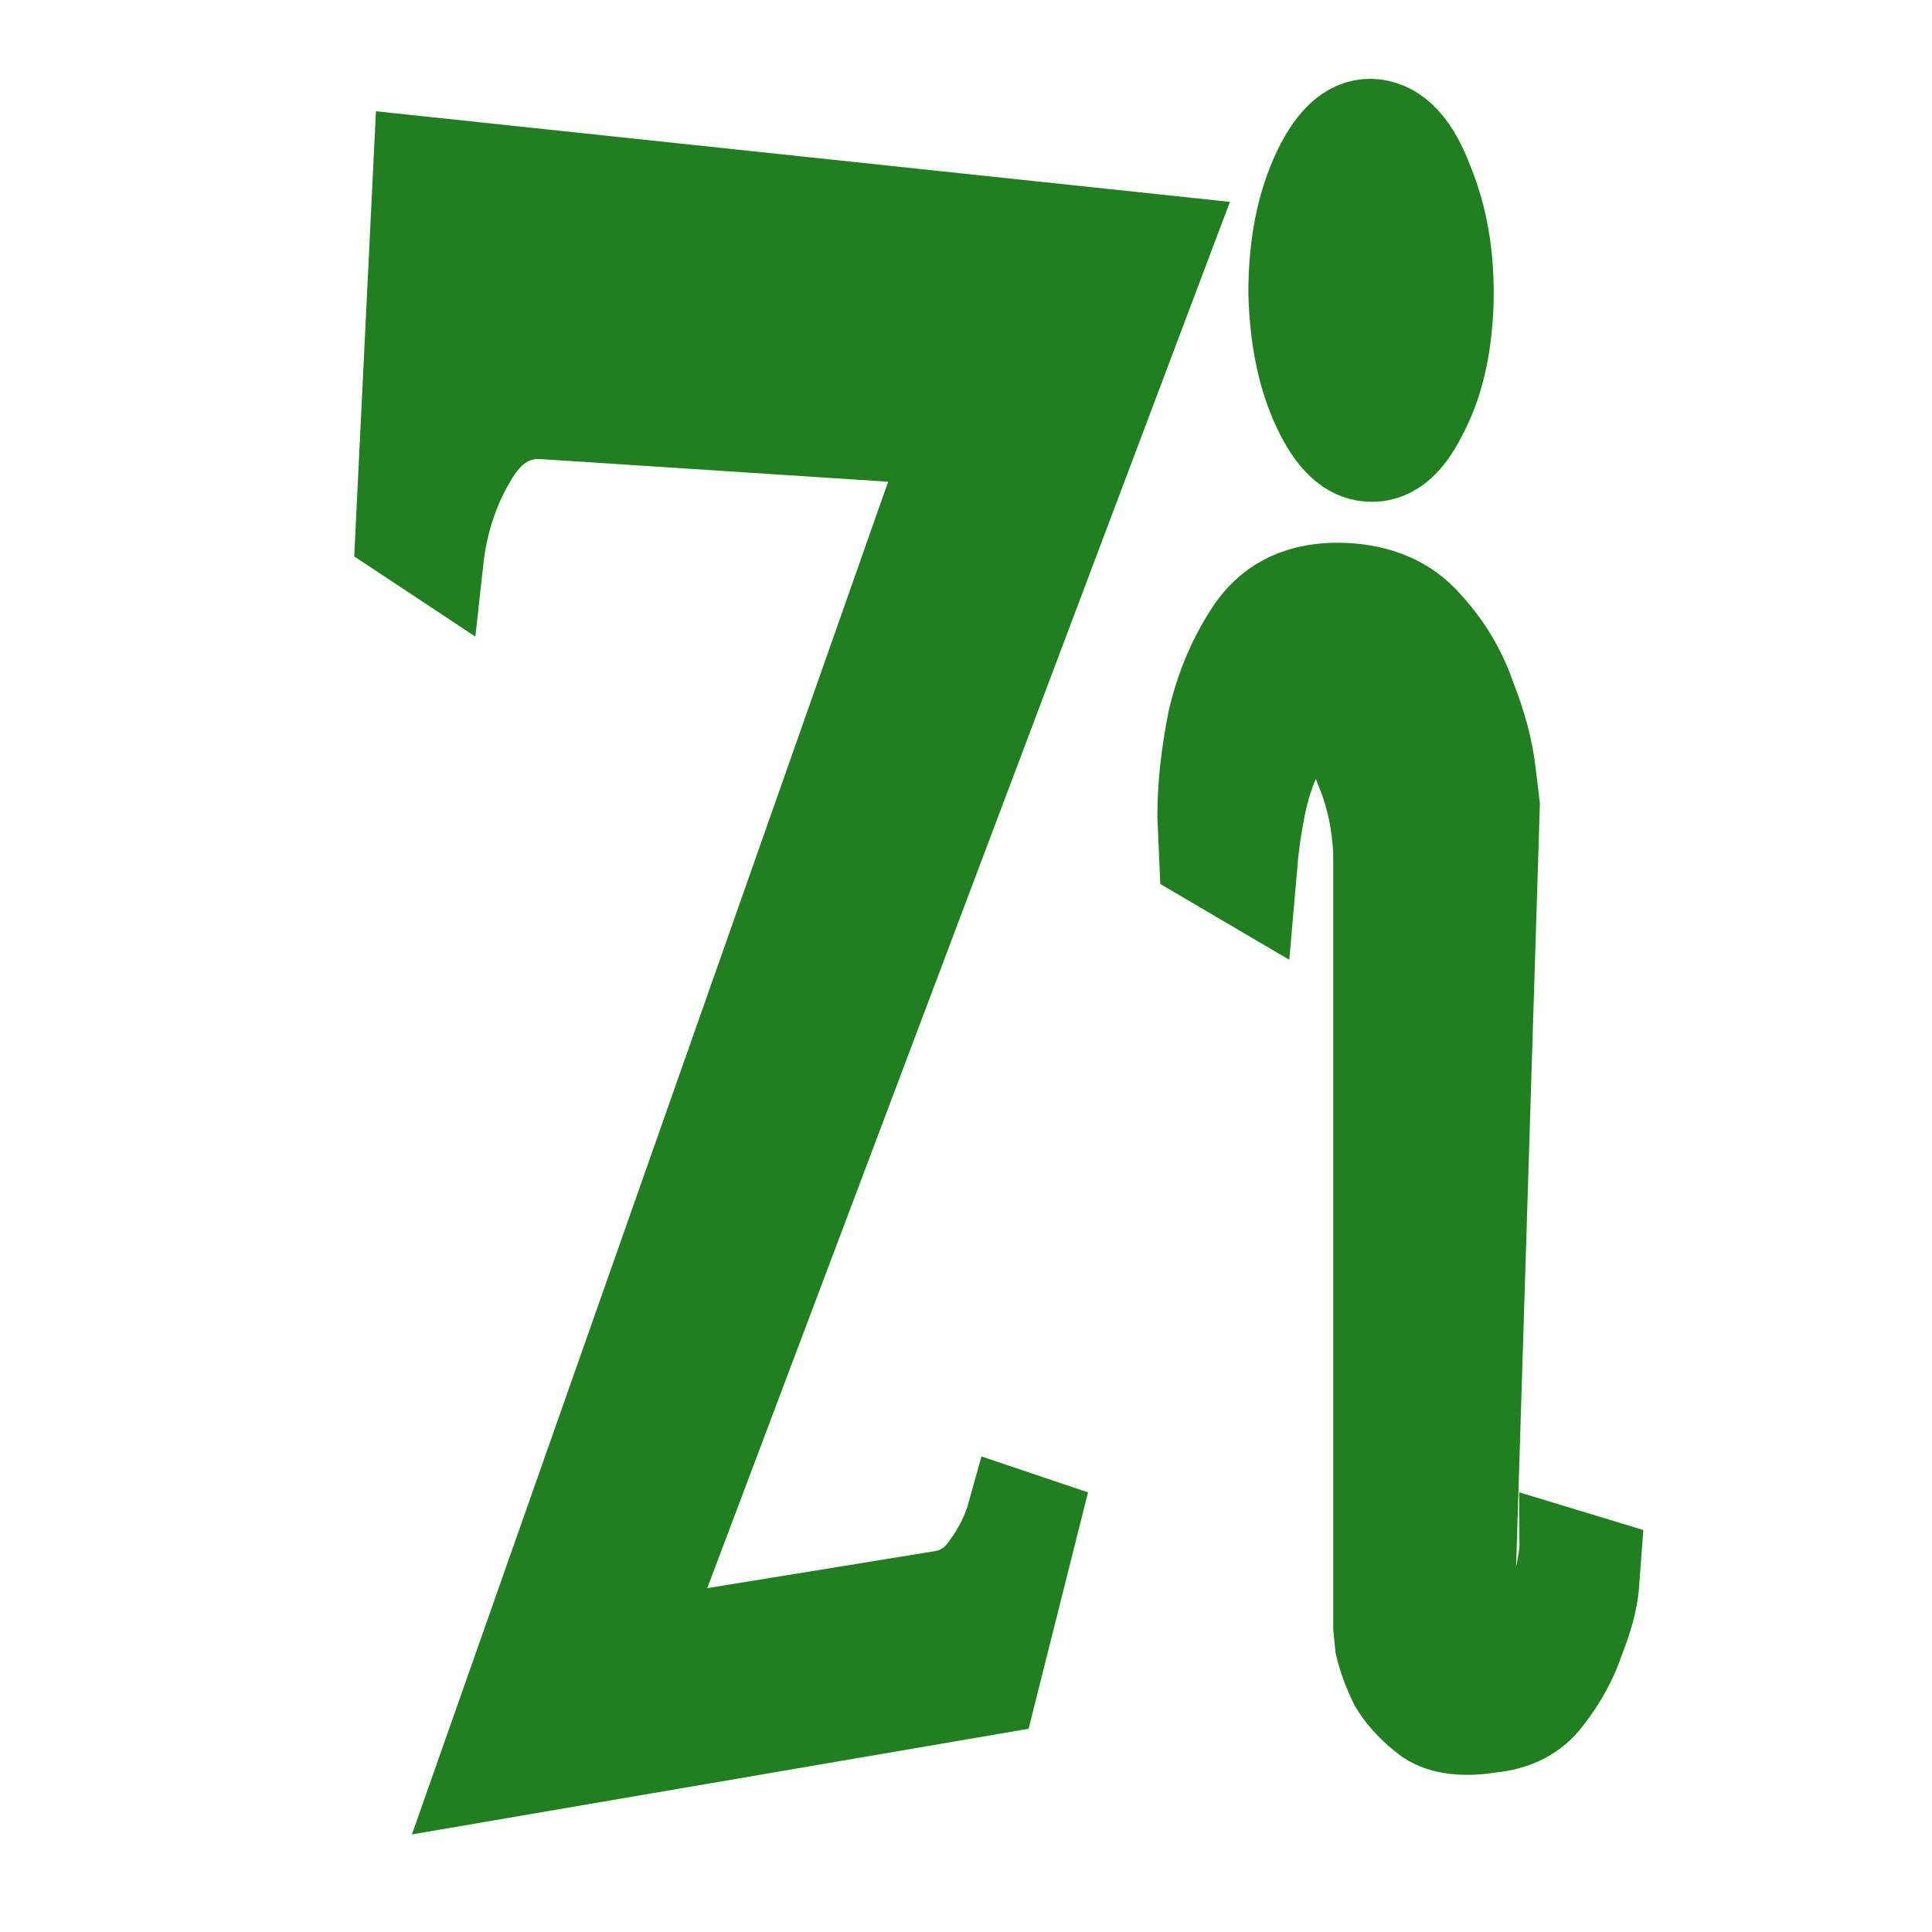 <?xml version="1.0" encoding="UTF-8"?>
<svg xmlns:xlink="http://www.w3.org/1999/xlink" xmlns="http://www.w3.org/2000/svg" width="24" height="24" viewBox="0 0 6.35 6.35">
  <defs>
    <linearGradient id="a">
      <stop style="stop-color:#208020;stop-opacity:1" offset="0"></stop>
    </linearGradient>
    <linearGradient xlink:href="#a" id="b" x1=".983" y1="3.165" x2="5.655" y2="3.165" gradientUnits="userSpaceOnUse" gradientTransform="matrix(.919 0 0 .93 .234 .205)"></linearGradient>
  </defs>
  <path style="font-size:7.225px;font-family:Gondoliere;-inkscape-font-specification:'Gondoliere, Normal';fill:#208020;stroke:url(#b);stroke-width:.288;stroke-dasharray:none" d="m3.842.787-1.74 4.615.99-.161q.092-.014.146-.094.06-.081.086-.175l.08.027-.14.557-1.693.29 1.547-4.394-1.335-.087q-.146-.007-.232.148-.086.147-.106.329l-.133-.088.06-1.229Zm.923.208q-.007.222-.087.37-.073.148-.179.14-.1-.006-.172-.16-.074-.155-.08-.383 0-.235.08-.403.08-.168.192-.155.113.014.18.195.072.175.066.396zm.484 4.138-.006.08q-.007.075-.047.175-.033.101-.106.195-.066.088-.192.1-.133.021-.206-.026-.073-.054-.113-.12-.033-.068-.047-.128l-.006-.06V2.801q-.007-.148-.06-.275-.047-.134-.14-.134-.073 0-.119.08-.04.08-.06.181-.02.101-.026.182l-.007.08-.16-.094-.006-.14q0-.142.033-.31.04-.174.133-.309.1-.14.299-.134.18.007.279.12.1.108.146.243.053.134.066.248l.013.108-.08 2.566q-.006.094.027.168.04.067.113.053.067-.006.1-.094.04-.087.046-.154.014-.074.014-.087z" aria-label="Zi"></path>
</svg>

